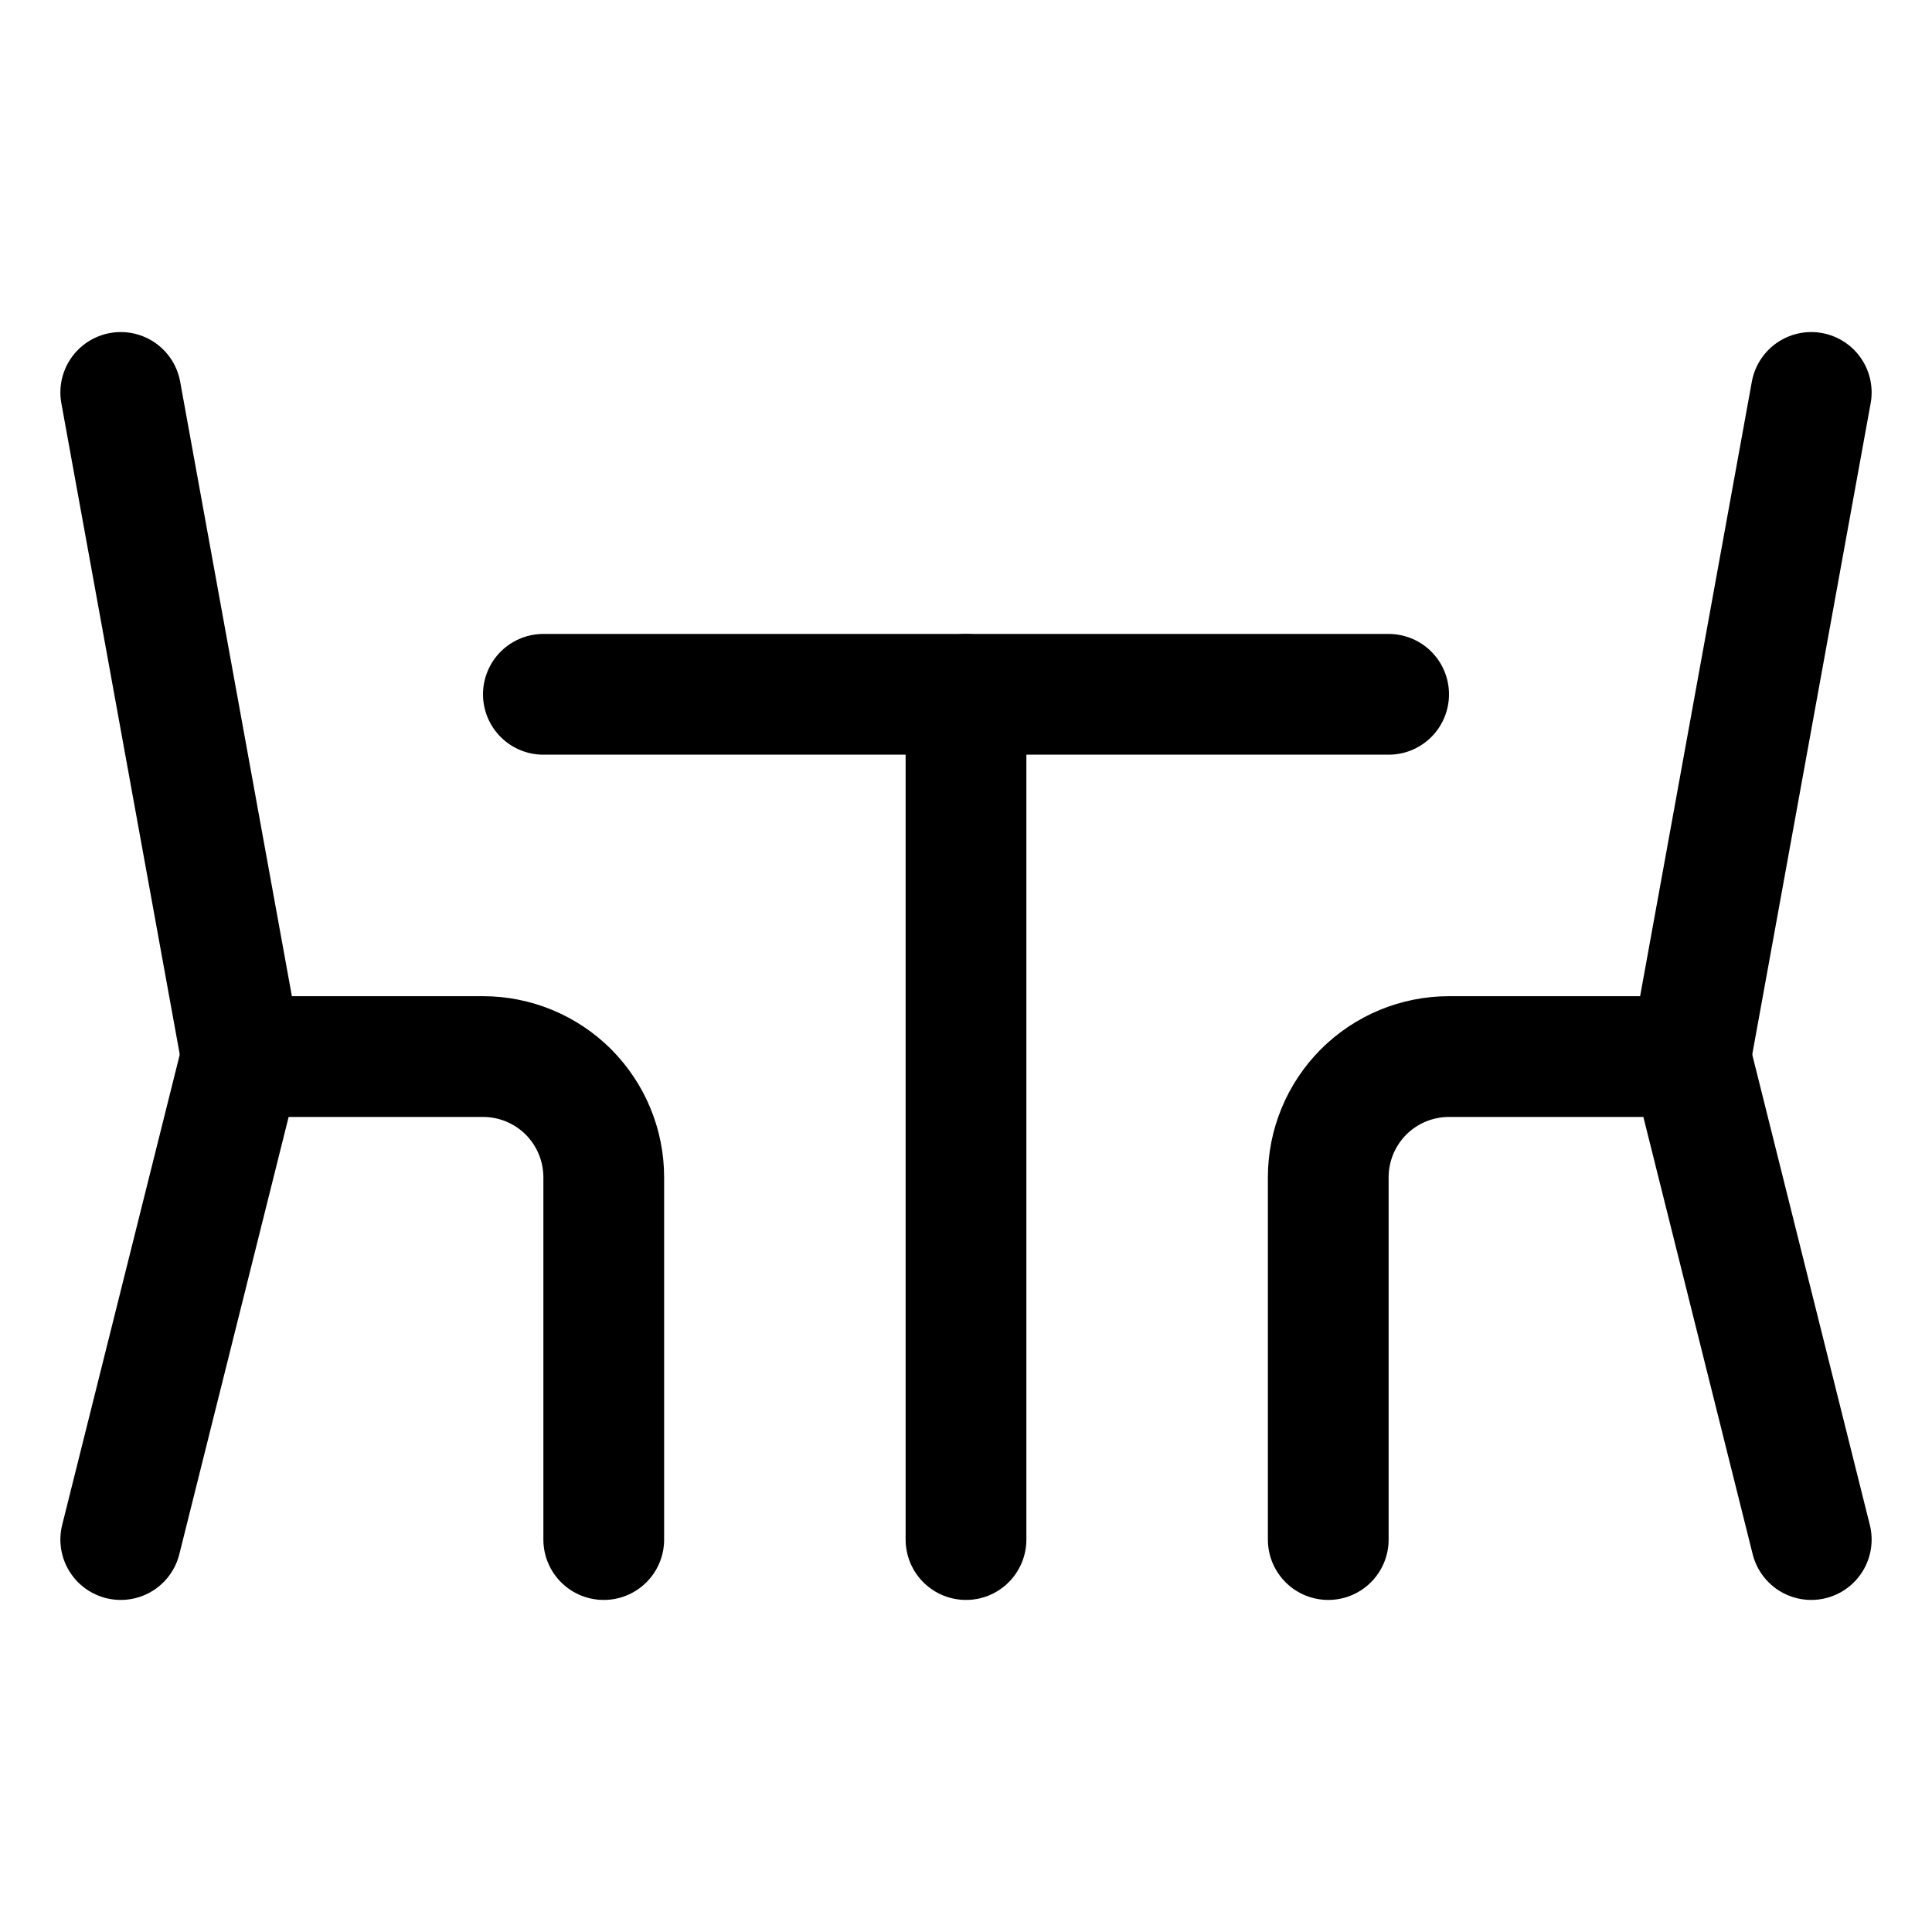 <svg width="24" height="24" viewBox="0 0 24 24" fill="none" xmlns="http://www.w3.org/2000/svg">
<path d="M1.5 4.875L3 13.125" stroke="black" stroke-width="1.5" stroke-linecap="round" stroke-linejoin="round"/>
<path d="M1.5 19.125L3 13.125H6C6.398 13.125 6.779 13.283 7.061 13.564C7.342 13.846 7.5 14.227 7.5 14.625V19.125" stroke="black" stroke-width="1.5" stroke-linecap="round" stroke-linejoin="round"/>
<path d="M22.5 4.875L21 13.125" stroke="black" stroke-width="1.5" stroke-linecap="round" stroke-linejoin="round"/>
<path d="M22.5 19.125L21 13.125H18C17.602 13.125 17.221 13.283 16.939 13.564C16.658 13.846 16.5 14.227 16.5 14.625V19.125" stroke="black" stroke-width="1.5" stroke-linecap="round" stroke-linejoin="round"/>
<path d="M12 8.625V19.125" stroke="black" stroke-width="1.5" stroke-linecap="round" stroke-linejoin="round"/>
<path d="M6.75 8.625H17.25" stroke="black" stroke-width="1.5" stroke-linecap="round" stroke-linejoin="round"/>
</svg>
